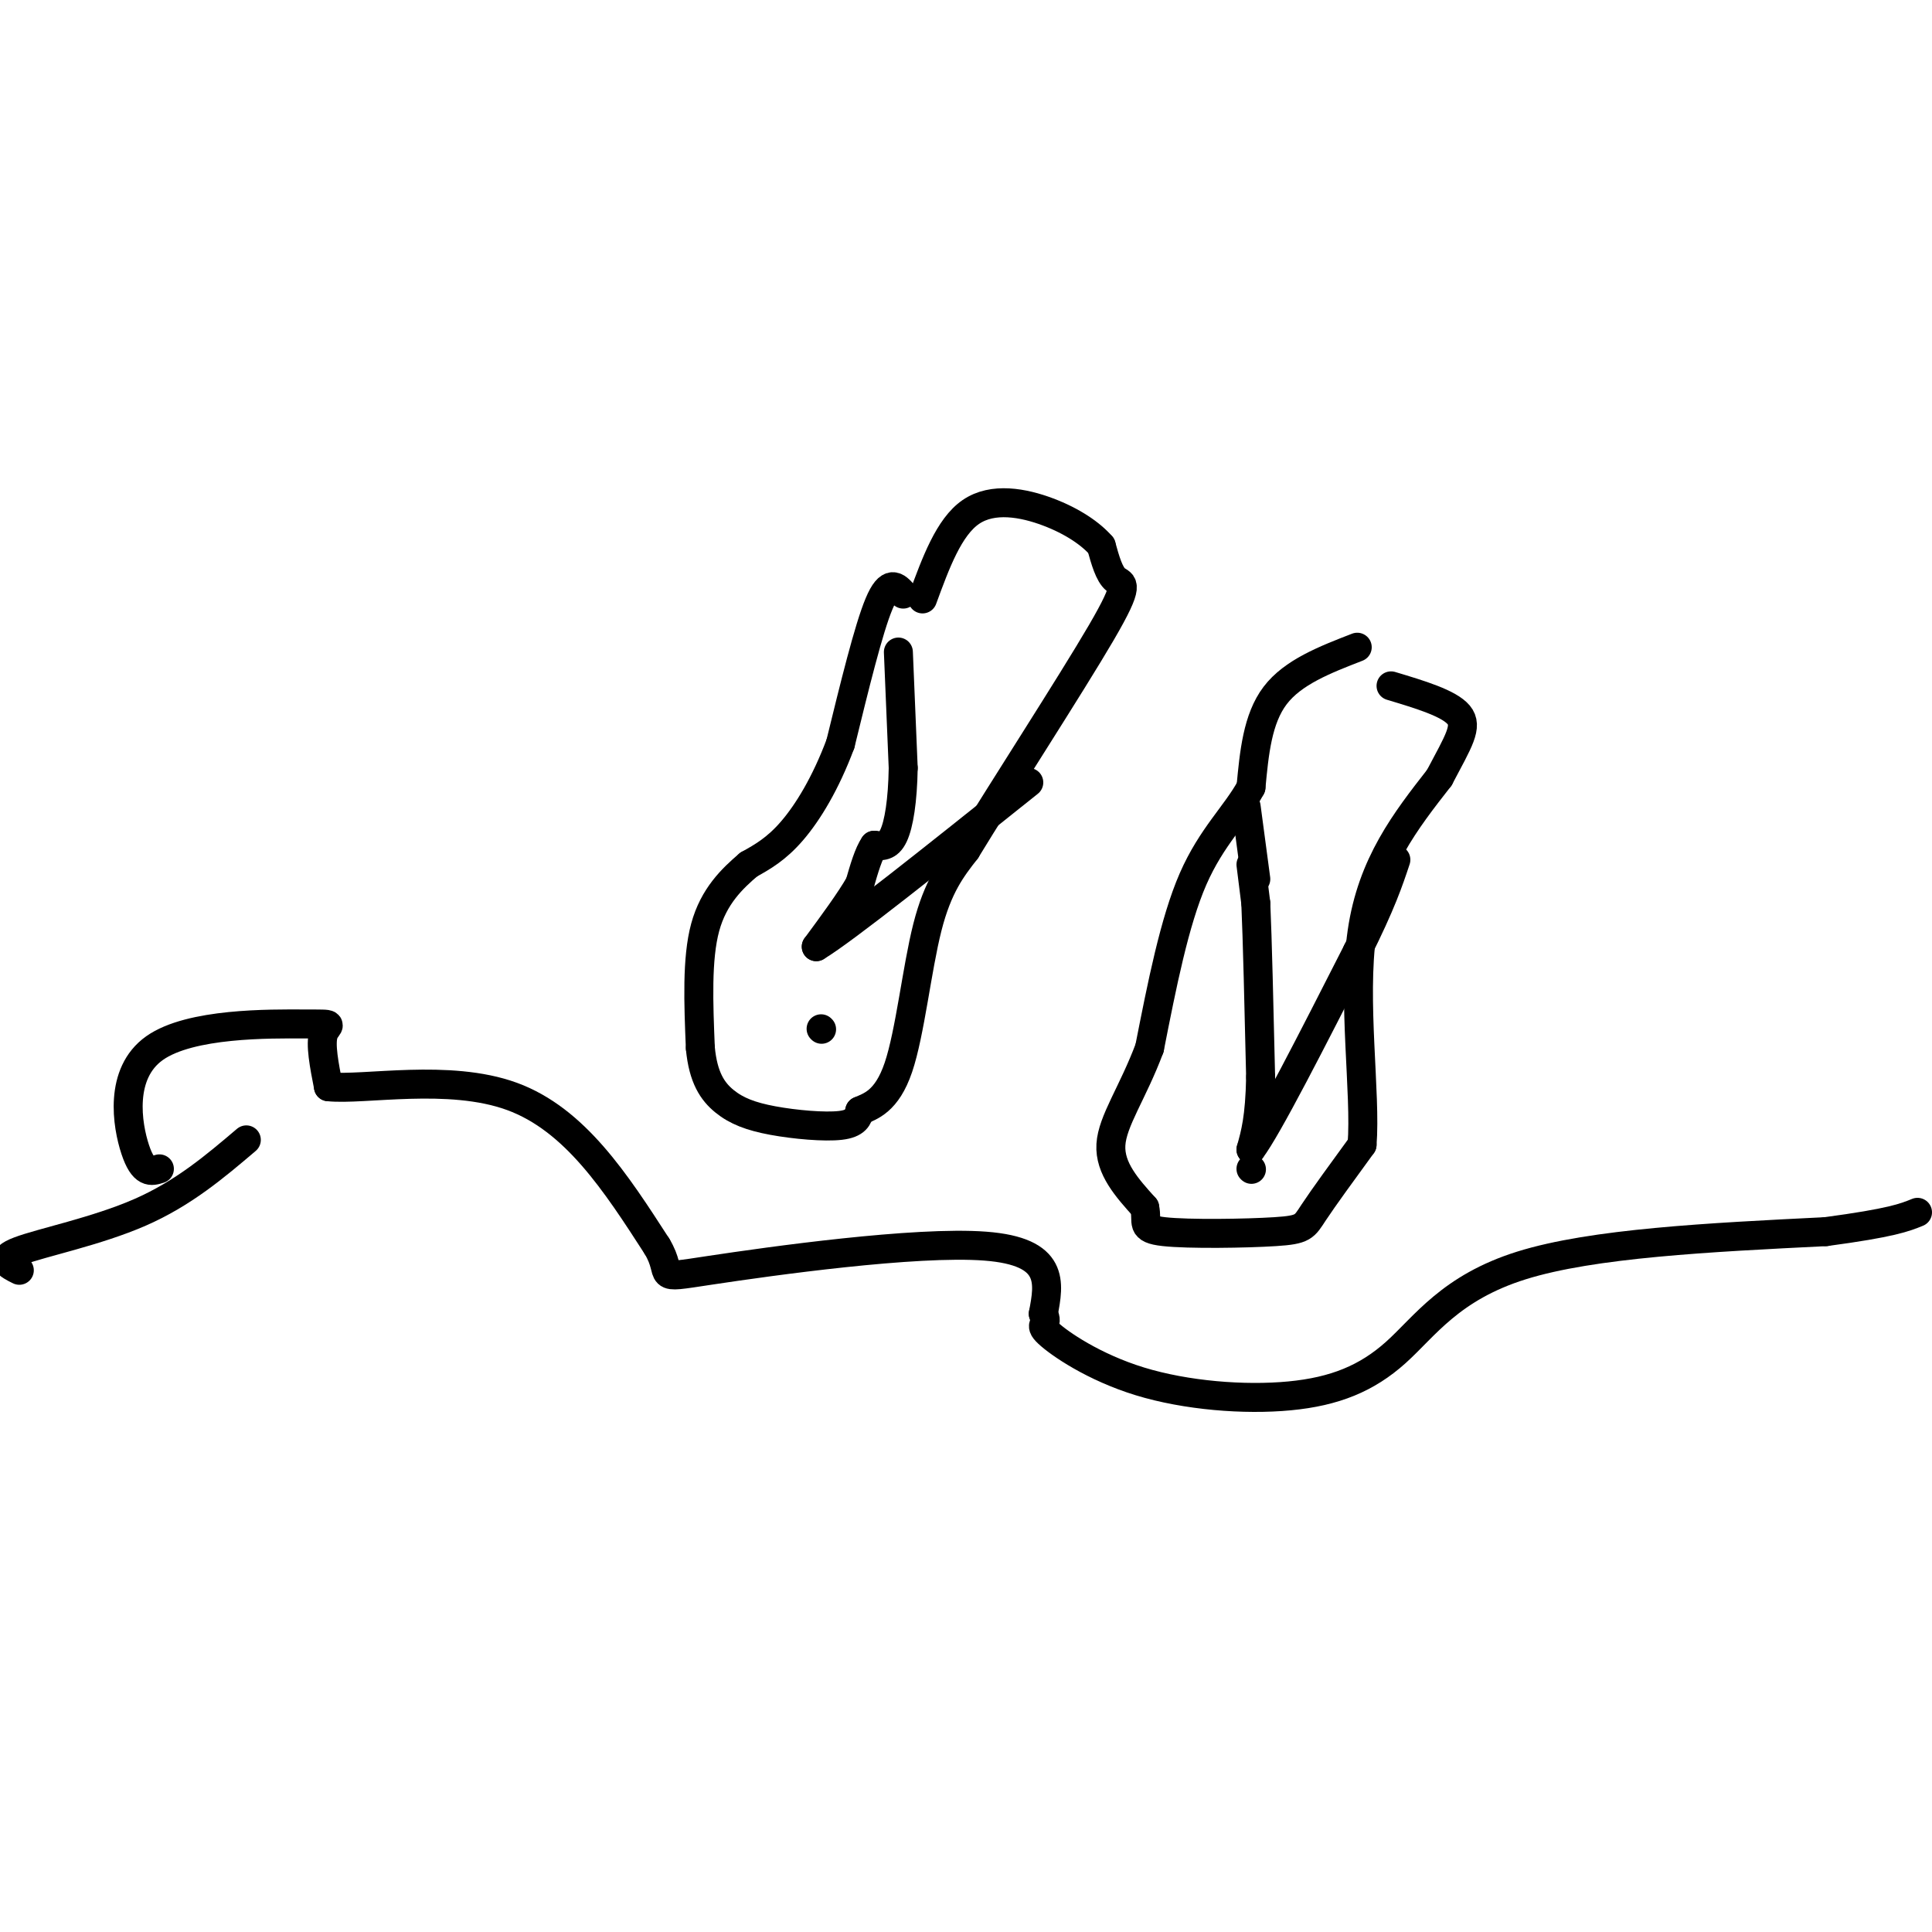 <svg viewBox='0 0 400 400' version='1.1' xmlns='http://www.w3.org/2000/svg' xmlns:xlink='http://www.w3.org/1999/xlink'><g fill='none' stroke='rgb(0,0,0)' stroke-width='6' stroke-linecap='round' stroke-linejoin='round'><path d='M187,123c-1.417,-1.583 -2.833,-3.167 -5,2c-2.167,5.167 -5.083,17.083 -8,29'/><path d='M174,154c-3.067,8.200 -6.733,14.200 -10,18c-3.267,3.800 -6.133,5.400 -9,7'/><path d='M155,179c-3.356,2.867 -7.244,6.533 -9,13c-1.756,6.467 -1.378,15.733 -1,25'/><path d='M145,217c0.582,6.142 2.537,8.997 5,11c2.463,2.003 5.432,3.155 10,4c4.568,0.845 10.734,1.384 14,1c3.266,-0.384 3.633,-1.692 4,-3'/><path d='M178,230c2.167,-0.964 5.583,-1.875 8,-9c2.417,-7.125 3.833,-20.464 6,-29c2.167,-8.536 5.083,-12.268 8,-16'/><path d='M200,176c7.357,-12.083 21.750,-34.292 28,-45c6.250,-10.708 4.357,-9.917 3,-11c-1.357,-1.083 -2.179,-4.042 -3,-7'/><path d='M228,113c-2.119,-2.452 -5.917,-5.083 -11,-7c-5.083,-1.917 -11.452,-3.119 -16,0c-4.548,3.119 -7.274,10.560 -10,18'/><path d='M186,135c0.000,0.000 1.000,24.000 1,24'/><path d='M187,159c-0.111,6.756 -0.889,11.644 -2,14c-1.111,2.356 -2.556,2.178 -4,2'/><path d='M181,175c-1.167,1.667 -2.083,4.833 -3,8'/><path d='M178,183c-2.000,3.500 -5.500,8.250 -9,13'/><path d='M169,196c5.833,-3.500 24.917,-18.750 44,-34'/><path d='M170,213c0.000,0.000 0.100,0.100 0.1,0.1'/><path d='M281,134c-6.667,2.583 -13.333,5.167 -17,10c-3.667,4.833 -4.333,11.917 -5,19'/><path d='M259,163c-3.044,5.622 -8.156,10.178 -12,19c-3.844,8.822 -6.422,21.911 -9,35'/><path d='M238,217c-3.489,9.311 -7.711,15.089 -8,20c-0.289,4.911 3.356,8.956 7,13'/><path d='M237,250c0.691,3.124 -1.083,4.435 4,5c5.083,0.565 17.022,0.383 23,0c5.978,-0.383 5.994,-0.967 8,-4c2.006,-3.033 6.003,-8.517 10,-14'/><path d='M282,237c0.844,-10.533 -2.044,-29.867 0,-44c2.044,-14.133 9.022,-23.067 16,-32'/><path d='M298,161c4.000,-7.600 6.000,-10.600 4,-13c-2.000,-2.400 -8.000,-4.200 -14,-6'/><path d='M259,179c0.000,0.000 1.000,8.000 1,8'/><path d='M260,187c0.333,7.333 0.667,21.667 1,36'/><path d='M261,223c-0.167,8.500 -1.083,11.750 -2,15'/><path d='M259,238c3.333,-4.333 12.667,-22.667 22,-41'/><path d='M281,197c5.000,-10.000 6.500,-14.500 8,-19'/><path d='M260,182c0.000,0.000 -2.000,-15.000 -2,-15'/><path d='M259,242c0.000,0.000 0.100,0.100 0.1,0.1'/><path d='M33,242c-1.657,0.537 -3.314,1.075 -5,-4c-1.686,-5.075 -3.400,-15.762 4,-21c7.400,-5.238 23.915,-5.026 31,-5c7.085,0.026 4.738,-0.136 4,2c-0.738,2.136 0.131,6.568 1,11'/><path d='M68,225c7.267,0.778 24.933,-2.778 38,2c13.067,4.778 21.533,17.889 30,31'/><path d='M136,258c3.881,6.393 -1.417,6.875 11,5c12.417,-1.875 42.548,-6.107 57,-5c14.452,1.107 13.226,7.554 12,14'/><path d='M216,272c1.353,2.534 -1.263,1.868 1,4c2.263,2.132 9.405,7.060 19,10c9.595,2.940 21.644,3.891 31,3c9.356,-0.891 16.019,-3.625 22,-9c5.981,-5.375 11.280,-13.393 26,-18c14.720,-4.607 38.860,-5.804 63,-7'/><path d='M378,255c13.667,-1.833 16.333,-2.917 19,-4'/><path d='M51,236c-6.511,5.533 -13.022,11.067 -22,15c-8.978,3.933 -20.422,6.267 -25,8c-4.578,1.733 -2.289,2.867 0,4'/></g>
</svg>